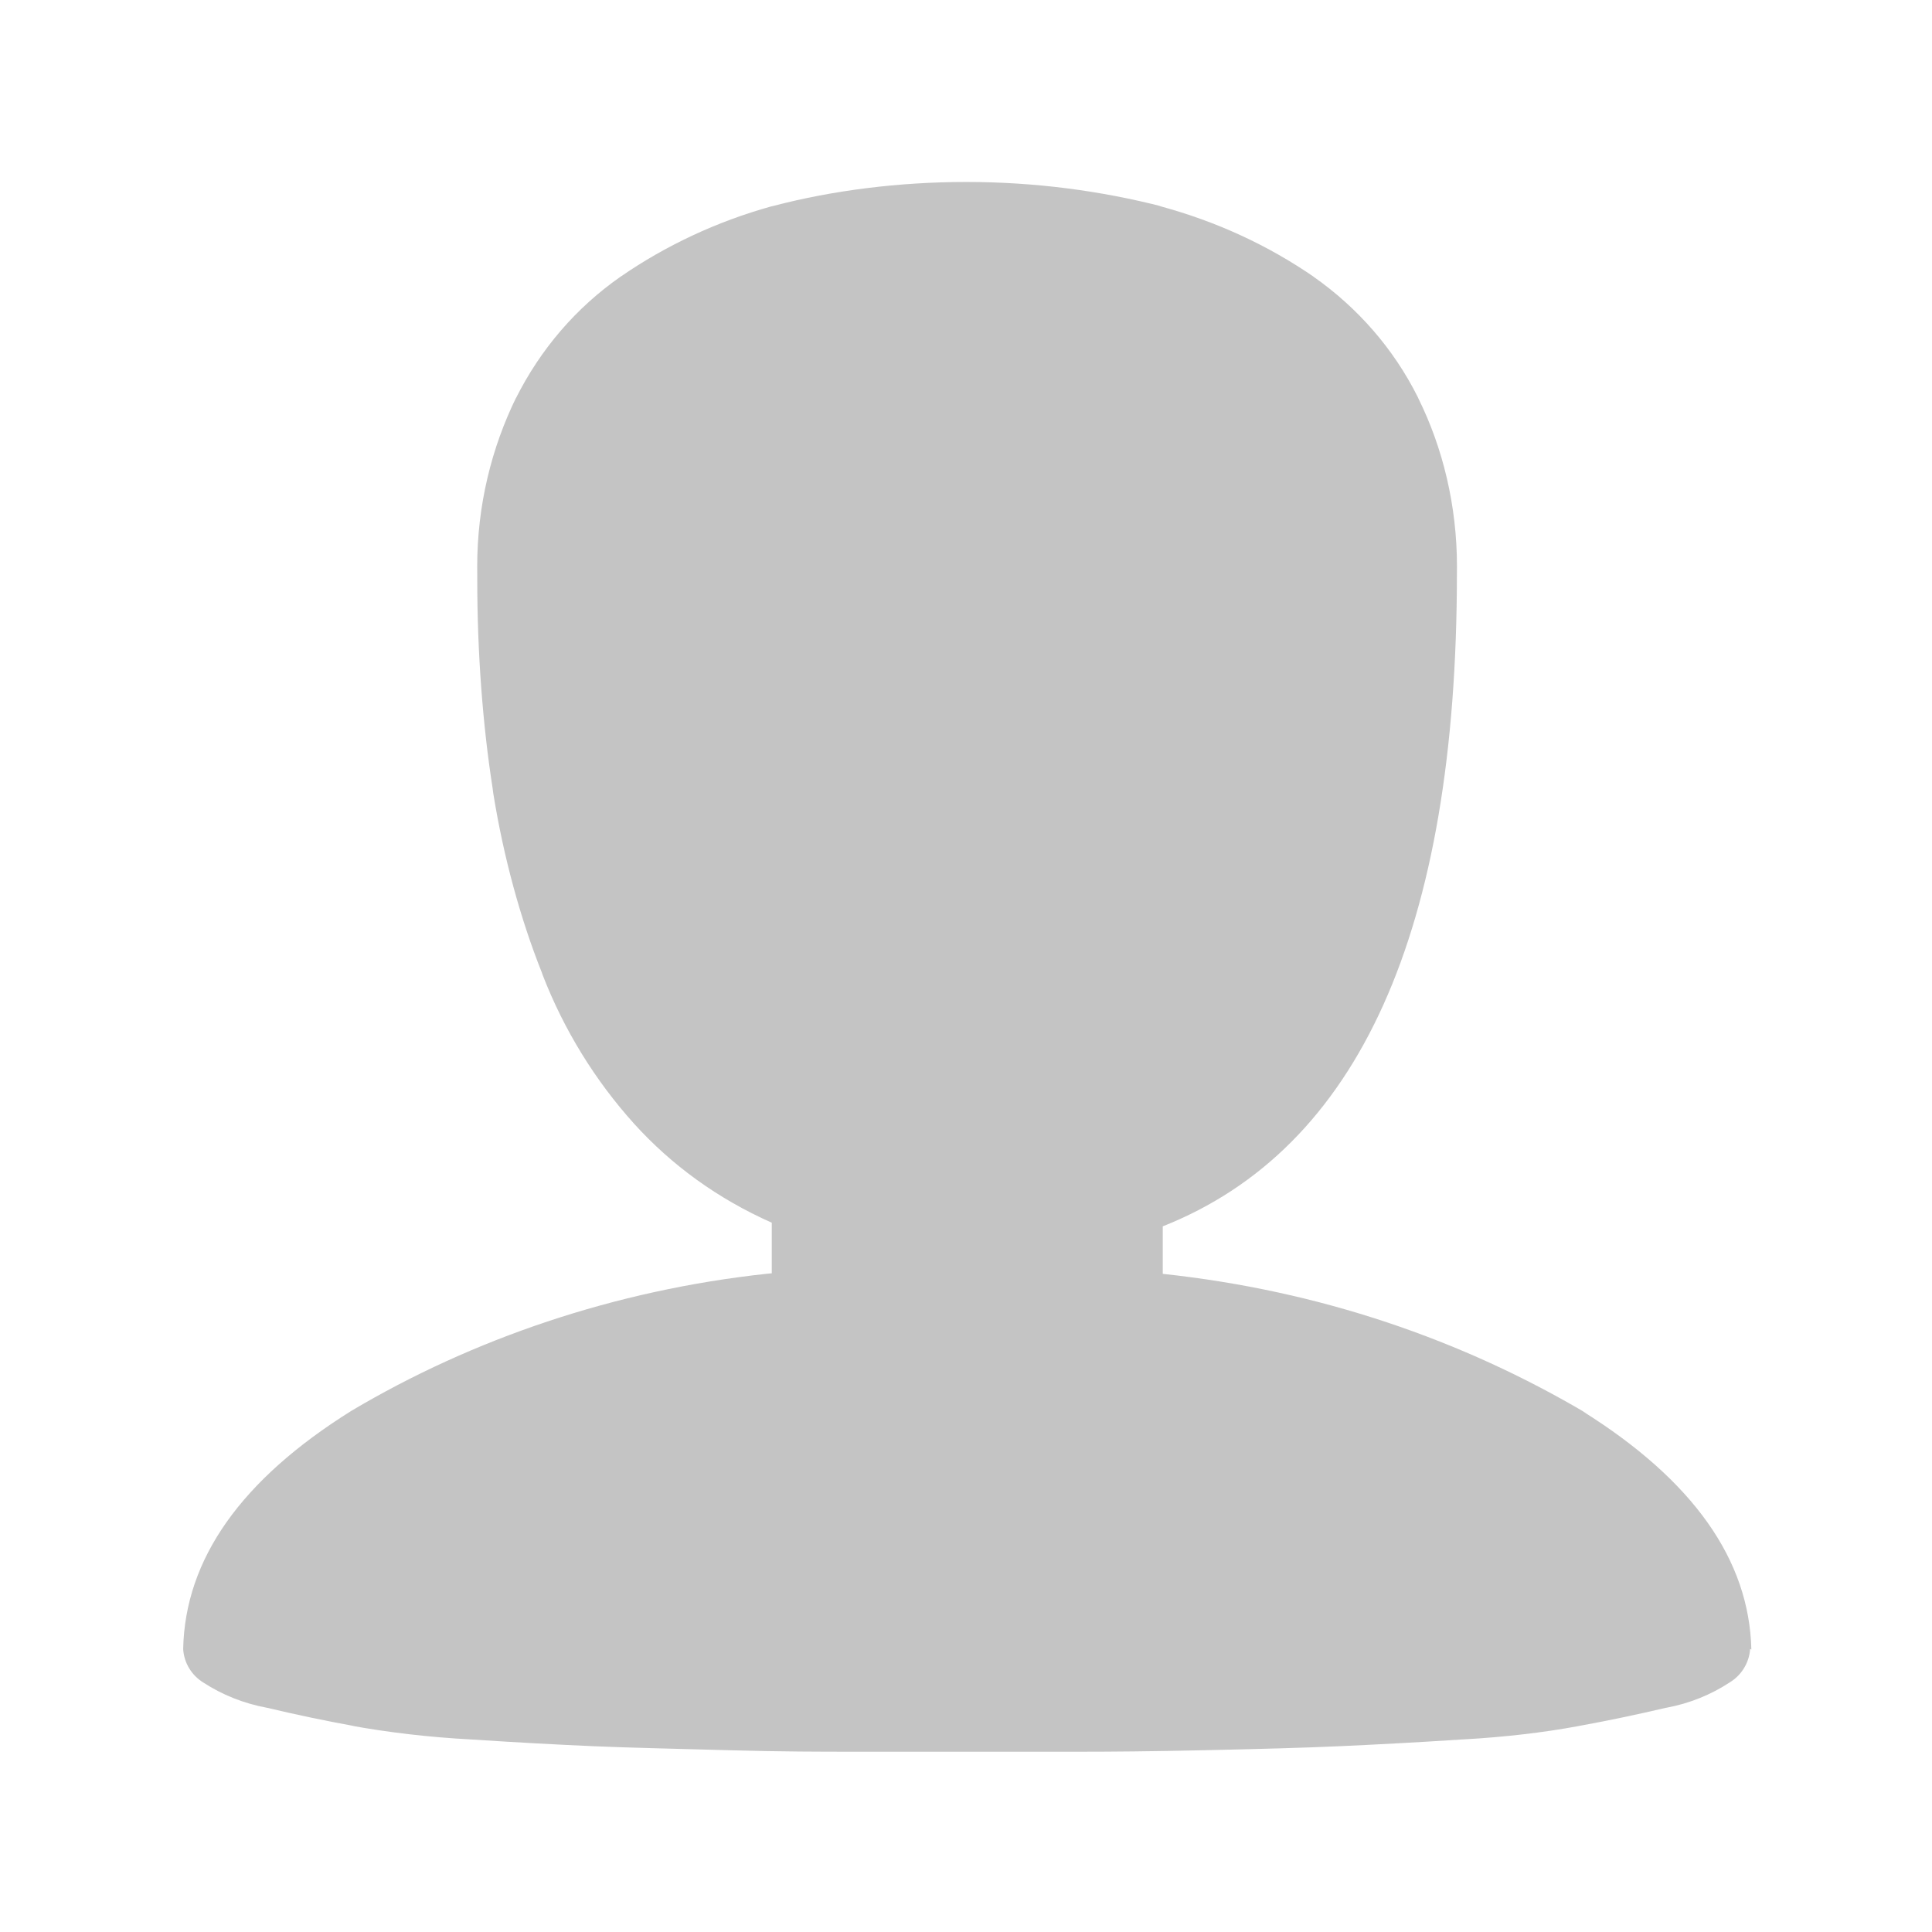 <!-- Generated by IcoMoon.io -->
<svg version="1.1" xmlns="http://www.w3.org/2000/svg" width="32" height="32" viewBox="0 0 32 32">
<title>ico-your</title>
<path fill="#c4c4c4" d="M28.988 27.311c-0.017 0.238-0.15 0.442-0.342 0.557l-0.003 0.002c-0.301 0.197-0.654 0.343-1.034 0.414l-0.018 0.003c-0.477 0.112-0.96 0.213-1.463 0.305-0.547 0.102-1.206 0.18-1.874 0.217l-0.041 0.002c-0.777 0.051-1.458 0.086-2.032 0.112s-1.316 0.046-2.22 0.066-1.59 0.025-2.032 0.025h-3.836c-0.462 0-1.148 0-2.032-0.025s-1.651-0.041-2.225-0.066-1.255-0.061-2.032-0.112c-0.71-0.038-1.368-0.116-2.012-0.233l0.097 0.015c-0.508-0.092-0.986-0.193-1.458-0.305-0.399-0.073-0.755-0.219-1.068-0.423l0.011 0.007c-0.194-0.117-0.325-0.321-0.34-0.557l-0-0.002q0.046-2.235 2.789-3.947c2.001-1.188 4.361-1.998 6.883-2.269l0.077-0.007v-0.838c-0.899-0.399-1.66-0.955-2.281-1.64l-0.005-0.006c-0.636-0.707-1.152-1.538-1.506-2.45l-0.019-0.054c-0.348-0.874-0.631-1.899-0.802-2.963l-0.011-0.085c-0.162-1.036-0.254-2.23-0.254-3.446 0-0.039 0-0.078 0-0.117l-0 0.006c-0.001-0.033-0.001-0.073-0.001-0.113 0-1.011 0.235-1.966 0.653-2.816l-0.017 0.038c0.414-0.829 1.008-1.513 1.735-2.021l0.017-0.011c0.728-0.502 1.574-0.903 2.481-1.155l0.059-0.014c0.952-0.248 2.046-0.391 3.173-0.391s2.22 0.143 3.263 0.411l-0.090-0.020c0.976 0.261 1.831 0.662 2.593 1.187l-0.028-0.018c0.744 0.519 1.339 1.203 1.739 2.001l0.014 0.031c0.401 0.812 0.636 1.767 0.636 2.778 0 0.040-0 0.079-0.001 0.118l0-0.006q0 8.885-4.872 10.816v0.787c2.597 0.278 4.955 1.088 7.035 2.32l-0.080-0.044q2.743 1.717 2.794 3.947z"></path>
</svg>
